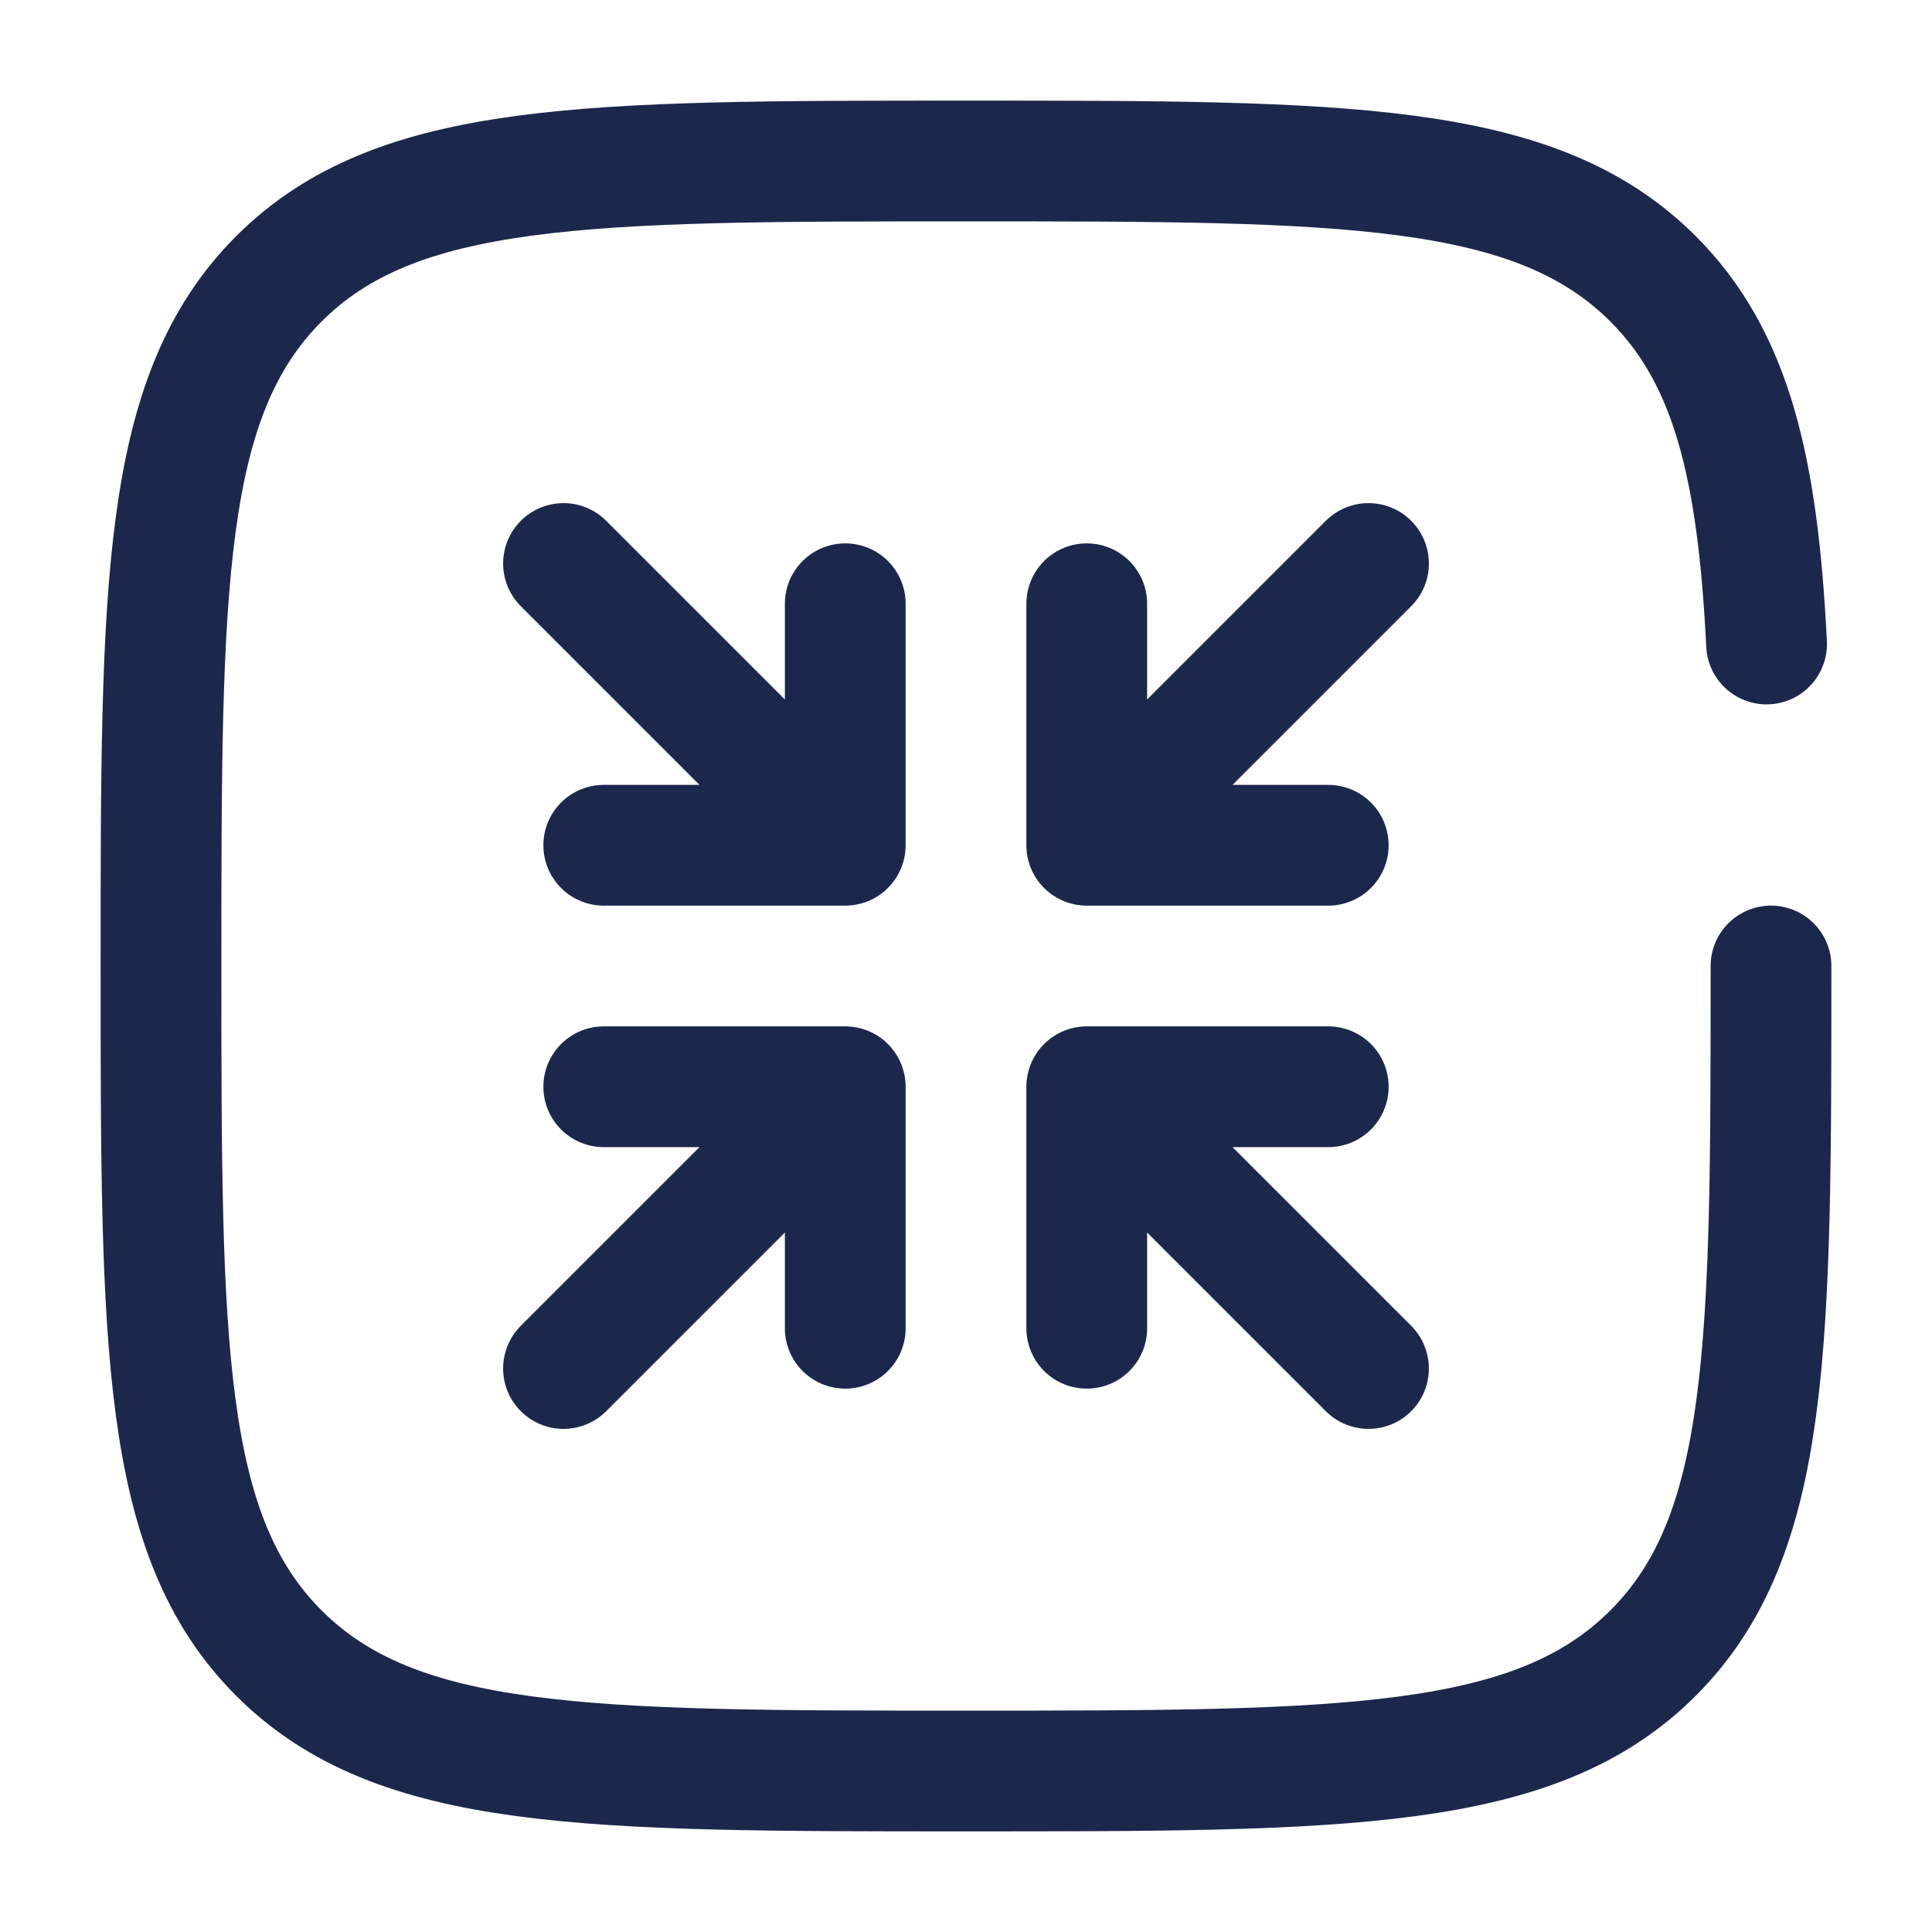 <?xml version="1.0" encoding="utf-8"?>
<svg width="800px" height="800px" viewBox="0 0 24 24" fill="none" xmlns="http://www.w3.org/2000/svg">
<path d="M10.5 13.5H7.5M10.5 13.5V16.5M10.5 13.5L7 17" stroke="#1C274C" stroke-width="1.5" stroke-linecap="round" stroke-linejoin="round"/>
<path d="M13.5 10.5H16.5M13.5 10.5V7.5M13.5 10.5L17 7" stroke="#1C274C" stroke-width="1.5" stroke-linecap="round" stroke-linejoin="round"/>
<path d="M10.5 10.5H7.5M10.5 10.5V7.5M10.5 10.5L7 7" stroke="#1C274C" stroke-width="1.5" stroke-linecap="round" stroke-linejoin="round"/>
<path d="M13.5 13.5H16.5M13.5 13.5V16.5M13.5 13.5L17 17" stroke="#1C274C" stroke-width="1.5" stroke-linecap="round" stroke-linejoin="round"/>
<path d="M22 12C22 16.714 22 19.071 20.535 20.535C19.071 22 16.714 22 12 22C7.286 22 4.929 22 3.464 20.535C2 19.071 2 16.714 2 12C2 7.286 2 4.929 3.464 3.464C4.929 2 7.286 2 12 2C16.714 2 19.071 2 20.535 3.464C21.509 4.438 21.836 5.807 21.945 8" stroke="#1C274C" stroke-width="1.5" stroke-linecap="round"/>
</svg>